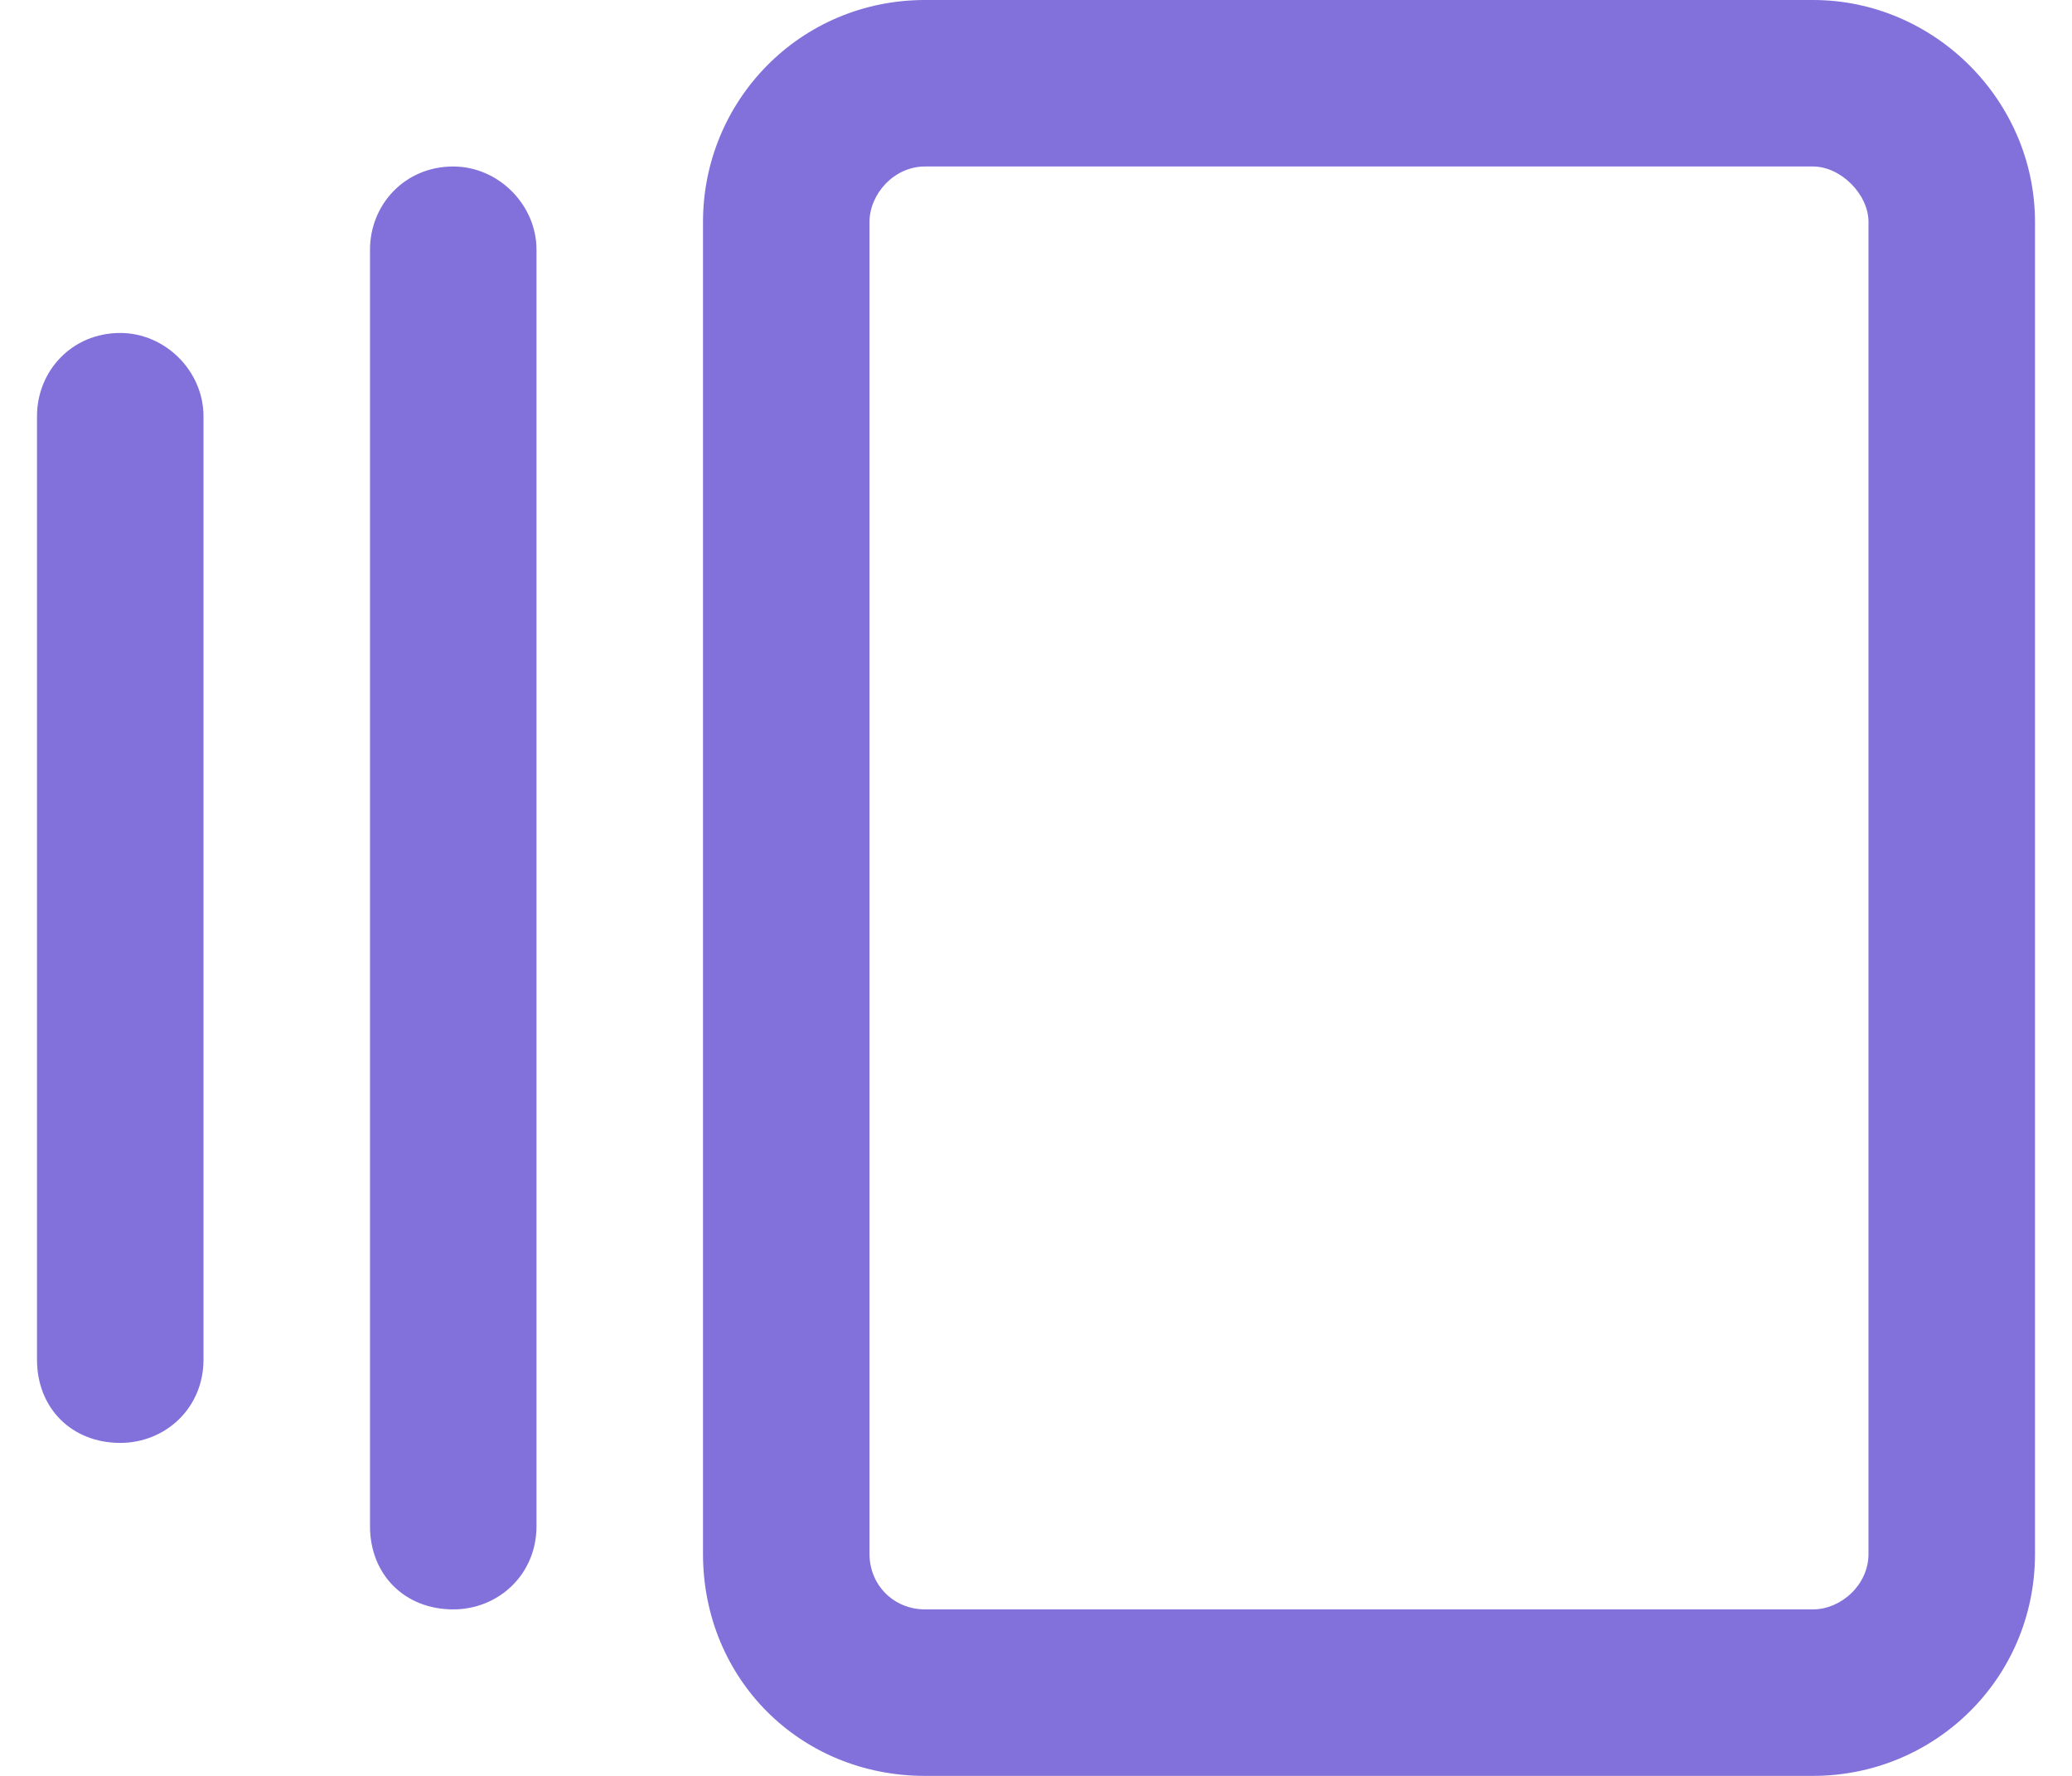 <svg width="28" height="24" viewBox="0 0 28 24" fill="none" xmlns="http://www.w3.org/2000/svg">
<path d="M12.5 2.25C12.078 2.25 11.75 2.625 11.75 3V21C11.75 21.422 12.078 21.75 12.5 21.75H24.5C24.875 21.75 25.25 21.422 25.25 21V3C25.25 2.625 24.875 2.25 24.5 2.25H12.5ZM9.5 3C9.5 1.359 10.812 0 12.5 0H24.5C26.141 0 27.5 1.359 27.5 3V21C27.5 22.688 26.141 24 24.5 24H12.5C10.812 24 9.5 22.688 9.5 21V3ZM5 3.375C5 2.766 5.469 2.25 6.125 2.25C6.734 2.25 7.25 2.766 7.25 3.375V20.625C7.25 21.281 6.734 21.75 6.125 21.75C5.469 21.75 5 21.281 5 20.625V3.375ZM0.5 5.625C0.5 5.016 0.969 4.5 1.625 4.5C2.234 4.5 2.75 5.016 2.75 5.625V18.375C2.75 19.031 2.234 19.5 1.625 19.5C0.969 19.5 0.5 19.031 0.5 18.375V5.625Z" fill="#8270DB"/>
</svg>

